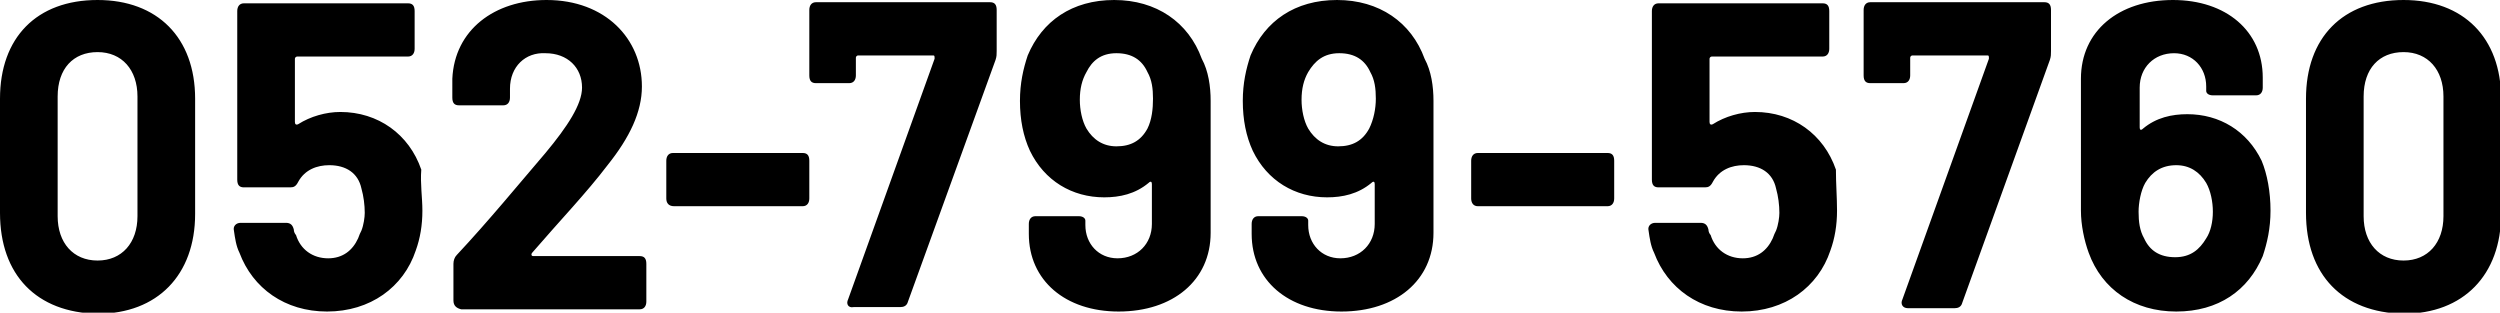 <svg xmlns="http://www.w3.org/2000/svg" xml:space="preserve" style="enable-background:new 0 0 225.5 28.2" viewBox="0 0 225.5 28.2"><path d="M0 19.2V8.9C0 3.4 3.3 0 8.8 0c5.4 0 8.8 3.4 8.8 8.9v10.4c0 5.5-3.4 9-8.8 9-5.5-.1-8.8-3.5-8.8-9.1zm12.4.3V8.7c0-2.4-1.4-4-3.6-4s-3.6 1.5-3.6 4v10.8c0 2.4 1.4 4 3.6 4s3.6-1.6 3.6-4zM38.1 19c0 1.3-.2 2.5-.6 3.6-1.1 3.3-4.1 5.5-8 5.5-3.8 0-6.7-2.1-7.9-5.3-.3-.6-.4-1.3-.5-2-.1-.4.2-.7.6-.7h4.1c.4 0 .6.2.7.6 0 .2.1.4.2.5.4 1.3 1.5 2.1 2.9 2.1 1.3 0 2.2-.7 2.7-1.8.1-.3.2-.5.3-.7.2-.5.3-1.2.3-1.6 0-.7-.1-1.5-.3-2.2-.3-1.4-1.4-2.1-2.9-2.1-1.1 0-2.2.4-2.8 1.5-.2.4-.4.5-.7.5H22c-.4 0-.6-.2-.6-.7V1c0-.4.2-.7.6-.7h14.8c.4 0 .6.2.6.7v3.4c0 .4-.2.7-.6.7h-10c-.1 0-.2.1-.2.2V11c0 .2.1.3.3.2 1.1-.7 2.5-1.1 3.8-1.1 3.4 0 6.2 2 7.3 5.2-.1 1.3.1 2.5.1 3.7zM40.9 27.1v-3.3c0-.3.1-.6.3-.8 2.9-3.1 5.6-6.4 8-9.2 2-2.4 3.3-4.4 3.3-5.9 0-1.8-1.3-3.1-3.3-3.1C47.4 4.7 46 6 46 8v.8c0 .4-.2.7-.6.7h-4c-.4 0-.6-.2-.6-.7V7.1C41 2.7 44.6 0 49.3 0c5.3 0 8.6 3.5 8.6 7.8 0 2.3-1.1 4.6-3.1 7.1-1.9 2.5-4.3 5-6.8 7.9-.1.1-.1.3.1.3h9.6c.4 0 .6.2.6.7v3.4c0 .4-.2.7-.6.7H41.6c-.4-.1-.7-.3-.7-.8zM60.1 17.9v-3.4c0-.4.2-.7.6-.7h11.7c.4 0 .6.2.6.7v3.4c0 .4-.2.7-.6.7H60.8c-.5 0-.7-.3-.7-.7zM76.5 27l7.8-21.7c0-.2 0-.3-.1-.3h-6.8c-.1 0-.2.1-.2.2v1.6c0 .4-.2.7-.6.7h-3c-.4 0-.6-.2-.6-.7V.9c0-.4.2-.7.6-.7h15.7c.4 0 .6.2.6.7v3.7c0 .3 0 .5-.1.8l-7.9 21.8c-.1.4-.4.5-.7.5H77c-.5.1-.7-.3-.5-.7zM109.2 9.1V21c0 4.3-3.4 7.1-8.3 7.1-4.8 0-8.1-2.8-8.1-7v-.9c0-.4.2-.7.6-.7h3.9c.4 0 .6.2.6.4v.4c0 1.7 1.2 3 2.9 3 1.8 0 3.1-1.3 3.1-3.1v-3.6c0-.2-.1-.3-.3-.1-1.2 1-2.6 1.3-4 1.3-2.9 0-5.4-1.5-6.7-4.2-.6-1.3-.9-2.8-.9-4.5 0-1.6.3-2.9.7-4.1 1.3-3.1 4-5 7.8-5s6.7 2 7.9 5.3c.6 1.1.8 2.5.8 3.8zm-5.2-.2c0-.9-.1-1.7-.5-2.4-.5-1.1-1.4-1.7-2.8-1.7s-2.2.7-2.7 1.7c-.4.7-.6 1.5-.6 2.5 0 .9.2 1.9.6 2.6.6 1 1.5 1.6 2.7 1.6 1.3 0 2.2-.5 2.8-1.6.4-.8.5-1.8.5-2.7zM129.3 9.1V21c0 4.3-3.4 7.1-8.3 7.1-4.8 0-8.1-2.8-8.1-7v-.9c0-.4.2-.7.6-.7h3.9c.4 0 .6.2.6.4v.4c0 1.7 1.2 3 2.9 3 1.8 0 3.1-1.3 3.1-3.1v-3.6c0-.2-.1-.3-.3-.1-1.2 1-2.6 1.3-4 1.3-2.9 0-5.4-1.5-6.7-4.2-.6-1.3-.9-2.8-.9-4.5 0-1.6.3-2.9.7-4.1 1.3-3.1 4-5 7.8-5s6.7 2 7.9 5.3c.6 1.1.8 2.5.8 3.8zm-5.2-.2c0-.9-.1-1.7-.5-2.4-.5-1.1-1.4-1.7-2.8-1.7s-2.2.7-2.8 1.7c-.4.7-.6 1.5-.6 2.5 0 .9.2 1.9.6 2.6.6 1 1.5 1.6 2.7 1.6 1.3 0 2.2-.5 2.8-1.6.4-.8.6-1.8.6-2.7zM132.7 17.9v-3.4c0-.4.2-.7.6-.7H145c.4 0 .6.2.6.7v3.4c0 .4-.2.7-.6.7h-11.7c-.4 0-.6-.3-.6-.7zM165.7 19c0 1.3-.2 2.5-.6 3.6-1.1 3.3-4.1 5.5-8 5.5-3.8 0-6.7-2.1-7.9-5.3-.3-.6-.4-1.3-.5-2-.1-.4.2-.7.6-.7h4.1c.4 0 .6.2.7.6 0 .2.1.4.2.5.4 1.3 1.5 2.1 2.9 2.1 1.3 0 2.2-.7 2.7-1.8.1-.3.2-.5.3-.7.2-.5.3-1.2.3-1.6 0-.7-.1-1.5-.3-2.2-.3-1.4-1.4-2.1-2.9-2.1-1.1 0-2.2.4-2.8 1.5-.2.4-.4.5-.7.5h-4.2c-.4 0-.6-.2-.6-.7V1c0-.4.2-.7.6-.7h14.8c.4 0 .6.2.6.7v3.4c0 .4-.2.7-.6.7h-10c-.1 0-.2.1-.2.2V11c0 .2.1.3.3.2 1.1-.7 2.5-1.1 3.8-1.1 3.4 0 6.2 2 7.3 5.2 0 1.3.1 2.5.1 3.7zM171.6 27l7.8-21.7c0-.2 0-.3-.1-.3h-6.8c-.1 0-.2.1-.2.2v1.6c0 .4-.2.7-.6.7h-3c-.4 0-.6-.2-.6-.7V.9c0-.4.2-.7.6-.7h15.7c.4 0 .6.2.6.7v3.7c0 .3 0 .5-.1.8L177 27.3c-.1.4-.4.5-.7.5h-4.2c-.5 0-.7-.4-.5-.8zM204.8 19c0 1.6-.3 2.9-.7 4.1-1.3 3.1-4 5-7.8 5s-6.7-2-7.9-5.3c-.4-1.1-.7-2.5-.7-3.8V7.1c0-4.3 3.4-7.1 8.3-7.1 4.8 0 8.1 2.8 8.1 7v.9c0 .4-.2.7-.6.7h-3.9c-.4 0-.6-.2-.6-.4v-.4c0-1.7-1.2-3-2.9-3-1.8 0-3.1 1.3-3.1 3.1v3.6c0 .2.1.3.3.1 1.2-1 2.6-1.3 4-1.3 2.9 0 5.4 1.5 6.7 4.2.5 1.2.8 2.8.8 4.5zm-5.2.1c0-.9-.2-1.9-.6-2.6-.6-1-1.5-1.6-2.7-1.6-1.3 0-2.2.6-2.8 1.6-.4.7-.6 1.8-.6 2.6 0 .9.1 1.7.5 2.4.5 1.1 1.4 1.7 2.8 1.7s2.2-.7 2.8-1.7c.4-.6.6-1.5.6-2.4zM208 19.2V8.9c0-5.5 3.3-8.9 8.8-8.9 5.4 0 8.8 3.4 8.8 8.9v10.4c0 5.5-3.4 9-8.8 9-5.5-.1-8.8-3.5-8.8-9.1zm12.4.3V8.7c0-2.4-1.4-4-3.6-4s-3.6 1.5-3.6 4v10.8c0 2.4 1.4 4 3.6 4s3.6-1.6 3.6-4z"/></svg>